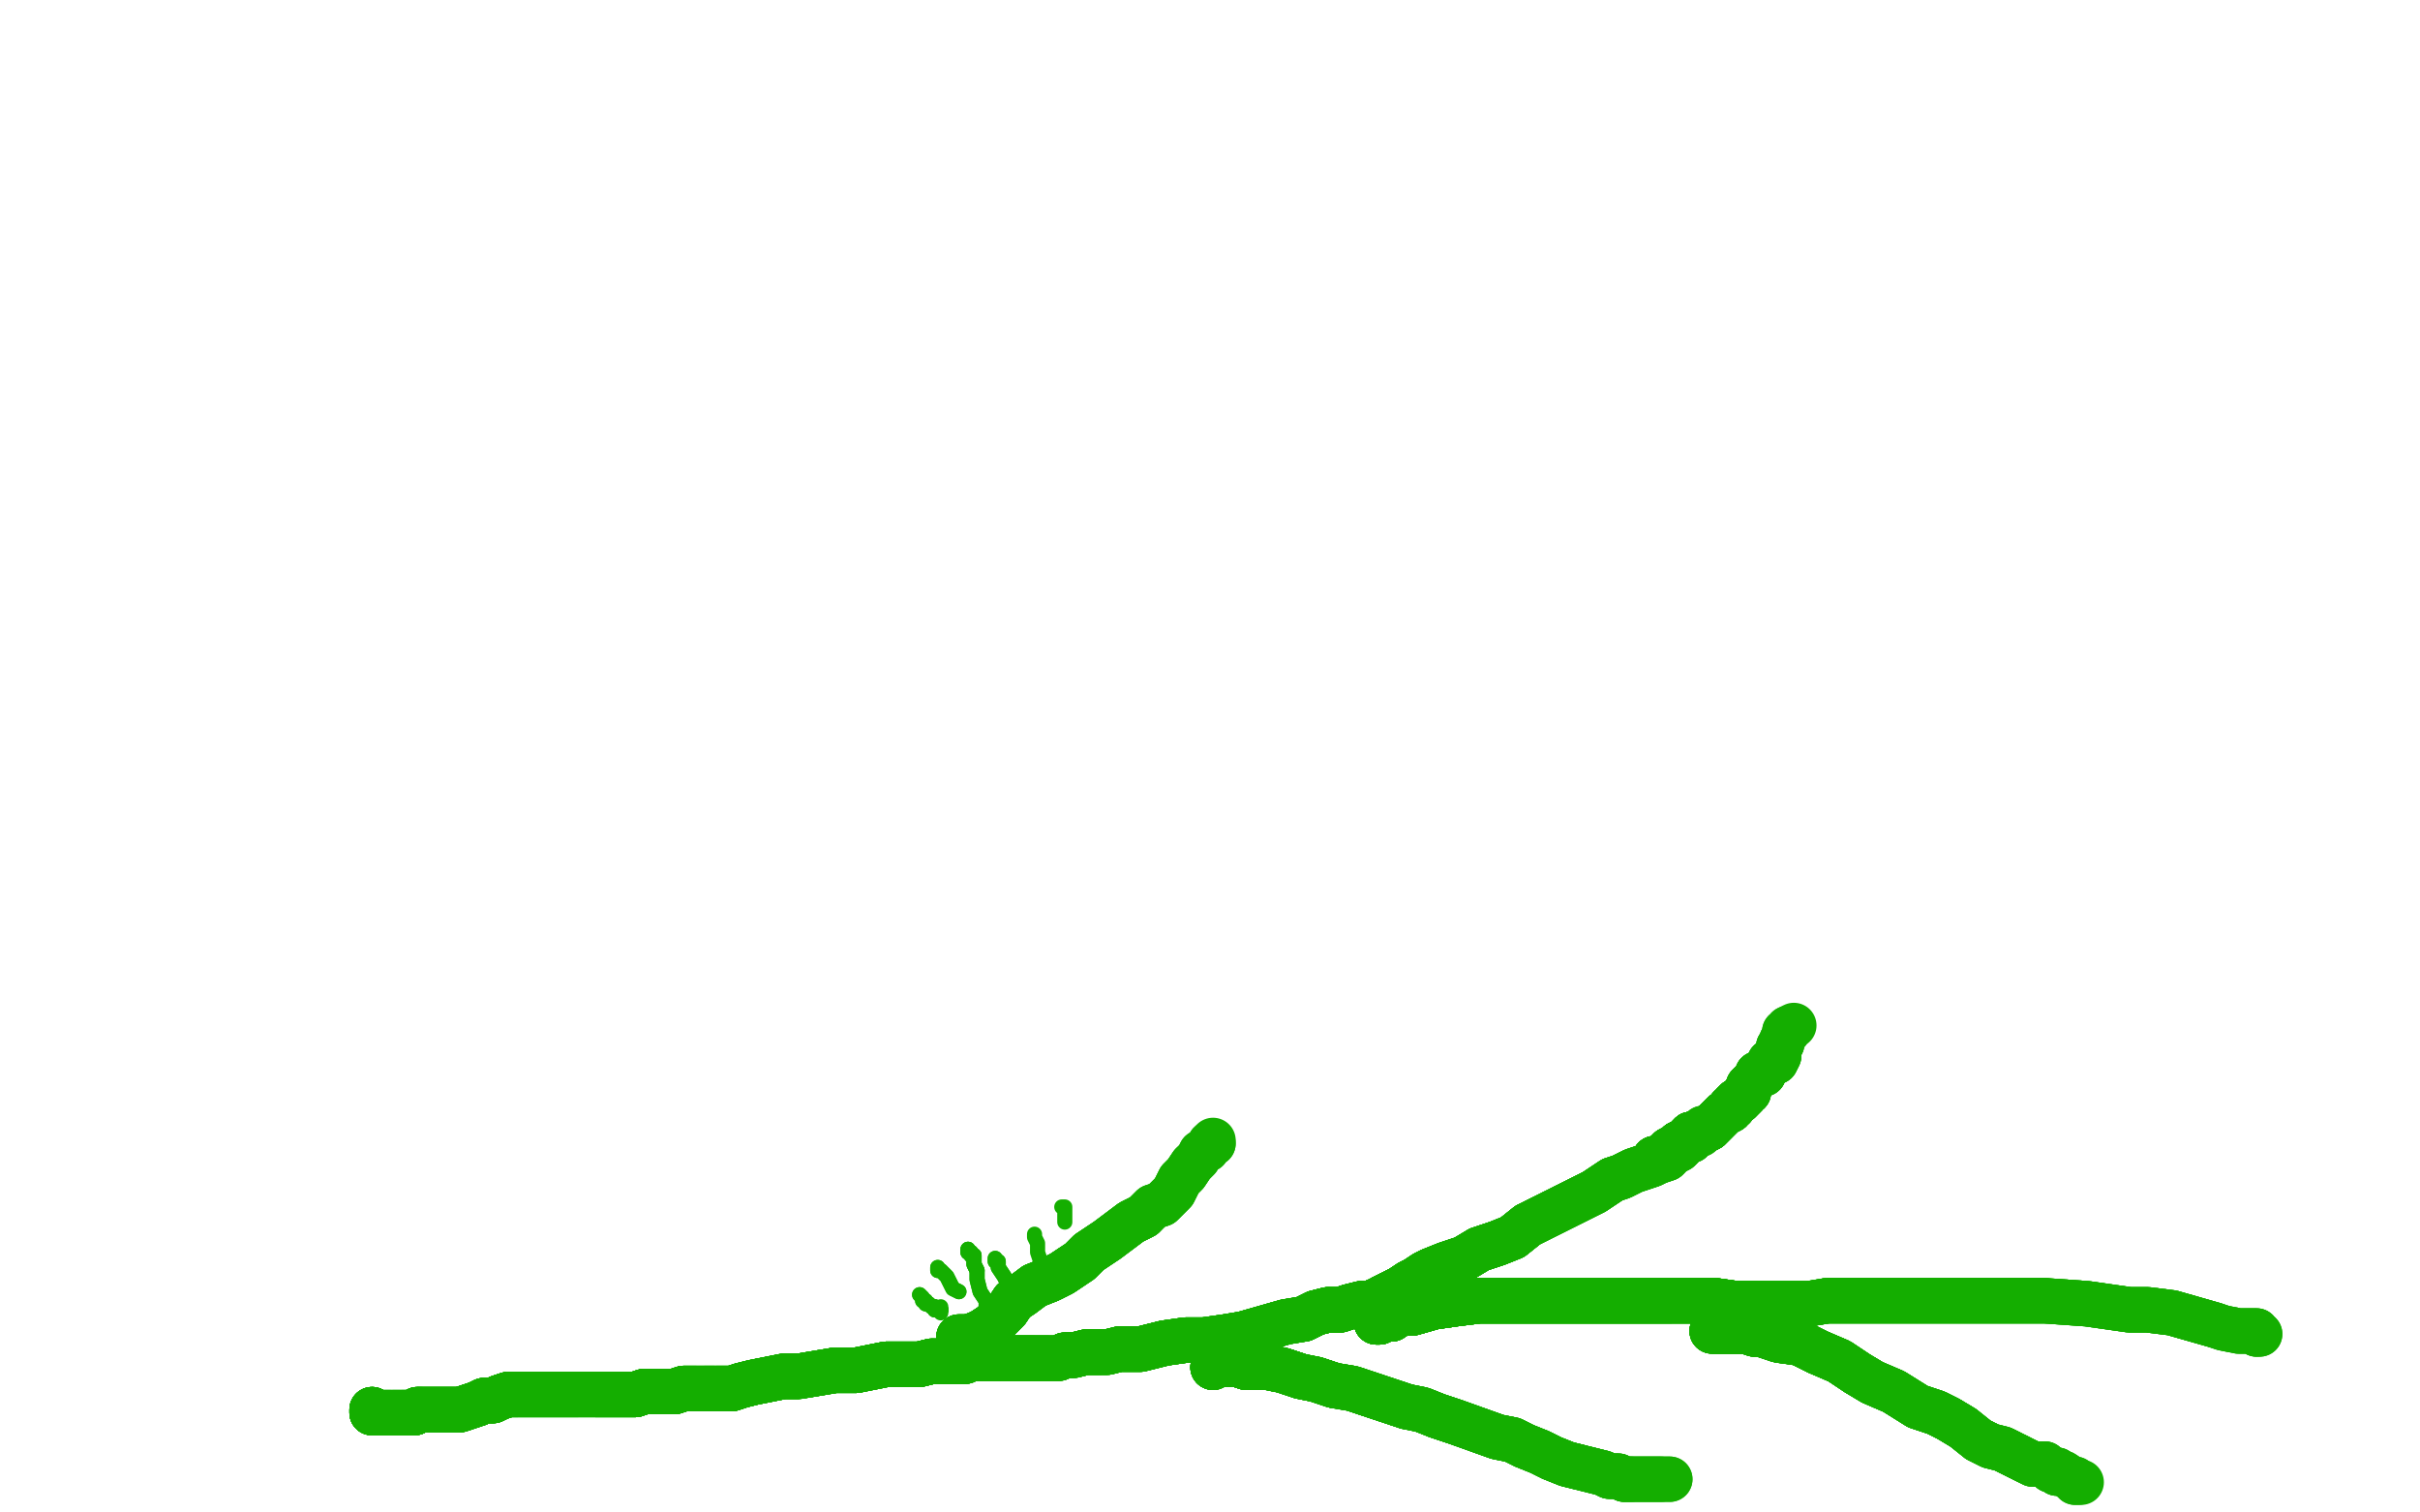 <?xml version="1.0" standalone="no"?>
<!DOCTYPE svg PUBLIC "-//W3C//DTD SVG 1.1//EN"
"http://www.w3.org/Graphics/SVG/1.1/DTD/svg11.dtd">

<svg width="800" height="500" version="1.1" xmlns="http://www.w3.org/2000/svg" xmlns:xlink="http://www.w3.org/1999/xlink" style="stroke-antialiasing: false"><desc>This SVG has been created on https://colorillo.com/</desc><rect x='0' y='0' width='800' height='500' style='fill: rgb(255,255,255); stroke-width:0' /><polyline points="123,466 123,467 124,467 125,467" style="fill: none; stroke: #14ae00; stroke-width: 15; stroke-linejoin: round; stroke-linecap: round; stroke-antialiasing: false; stroke-antialias: 0; opacity: 1.0"/>
<polyline points="123,466 123,467 124,467 125,467 126,467 127,467 128,467 129,467" style="fill: none; stroke: #14ae00; stroke-width: 15; stroke-linejoin: round; stroke-linecap: round; stroke-antialiasing: false; stroke-antialias: 0; opacity: 1.0"/>
<polyline points="123,466 123,467 124,467 125,467 126,467 127,467 128,467 129,467 130,467 132,467 133,467 135,467 137,467 138,466 139,466" style="fill: none; stroke: #14ae00; stroke-width: 15; stroke-linejoin: round; stroke-linecap: round; stroke-antialiasing: false; stroke-antialias: 0; opacity: 1.0"/>
<polyline points="123,466 123,467 124,467 125,467 126,467 127,467 128,467 129,467 130,467 132,467 133,467 135,467 137,467 138,466 139,466 140,466 142,466 144,466 146,466 150,466 152,466 155,465" style="fill: none; stroke: #14ae00; stroke-width: 15; stroke-linejoin: round; stroke-linecap: round; stroke-antialiasing: false; stroke-antialias: 0; opacity: 1.0"/>
<polyline points="123,466 123,467 124,467 125,467 126,467 127,467 128,467 129,467 130,467 132,467 133,467 135,467 137,467 138,466 139,466 140,466 142,466 144,466 146,466 150,466 152,466 155,465 158,464 160,463 163,463 165,462 168,461 171,461" style="fill: none; stroke: #14ae00; stroke-width: 15; stroke-linejoin: round; stroke-linecap: round; stroke-antialiasing: false; stroke-antialias: 0; opacity: 1.0"/>
<polyline points="123,466 123,467 124,467 125,467 126,467 127,467 128,467 129,467 130,467 132,467 133,467 135,467 137,467 138,466 139,466 140,466 142,466 144,466 146,466 150,466 152,466 155,465 158,464 160,463 163,463 165,462 168,461 171,461 174,461 177,461 180,461 183,461 185,461 188,461 191,461" style="fill: none; stroke: #14ae00; stroke-width: 15; stroke-linejoin: round; stroke-linecap: round; stroke-antialiasing: false; stroke-antialias: 0; opacity: 1.0"/>
<polyline points="123,466 123,467 124,467 125,467 126,467 127,467 128,467 129,467 130,467 132,467 133,467 135,467 137,467 138,466 139,466 140,466 142,466 144,466 146,466 150,466 152,466 155,465 158,464 160,463 163,463 165,462 168,461 171,461 174,461 177,461 180,461 183,461 185,461 188,461 191,461 194,461 197,461 200,461 202,461 205,461 207,461 210,461" style="fill: none; stroke: #14ae00; stroke-width: 15; stroke-linejoin: round; stroke-linecap: round; stroke-antialiasing: false; stroke-antialias: 0; opacity: 1.0"/>
<polyline points="123,466 123,467 124,467 125,467 126,467 127,467 128,467 129,467 130,467 132,467 133,467 135,467 137,467 138,466 139,466 140,466 142,466 144,466 146,466 150,466 152,466 155,465 158,464 160,463 163,463 165,462 168,461 171,461 174,461 177,461 180,461 183,461 185,461 188,461 191,461 194,461 197,461 200,461 202,461 205,461 207,461 210,461 213,460 217,460 220,460 223,460 226,459 228,459 230,459" style="fill: none; stroke: #14ae00; stroke-width: 15; stroke-linejoin: round; stroke-linecap: round; stroke-antialiasing: false; stroke-antialias: 0; opacity: 1.0"/>
<polyline points="130,467 132,467 133,467 135,467 137,467 138,466 139,466 140,466 142,466 144,466 146,466 150,466 152,466 155,465 158,464 160,463 163,463 165,462 168,461 171,461 174,461 177,461 180,461 183,461 185,461 188,461 191,461 194,461 197,461 200,461 202,461 205,461 207,461 210,461 213,460 217,460 220,460 223,460 226,459 228,459 230,459 232,459 233,459 234,459 235,459 236,459" style="fill: none; stroke: #14ae00; stroke-width: 15; stroke-linejoin: round; stroke-linecap: round; stroke-antialiasing: false; stroke-antialias: 0; opacity: 1.0"/>
<polyline points="133,467 135,467 137,467 138,466 139,466 140,466 142,466 144,466 146,466 150,466 152,466 155,465 158,464 160,463 163,463 165,462 168,461 171,461 174,461 177,461 180,461 183,461 185,461 188,461 191,461 194,461 197,461 200,461 202,461 205,461 207,461 210,461 213,460 217,460 220,460 223,460 226,459 228,459 230,459 232,459 233,459 234,459 235,459 236,459 237,459 238,459 240,459 242,459 245,458" style="fill: none; stroke: #14ae00; stroke-width: 15; stroke-linejoin: round; stroke-linecap: round; stroke-antialiasing: false; stroke-antialias: 0; opacity: 1.0"/>
<polyline points="158,464 160,463 163,463 165,462 168,461 171,461 174,461 177,461 180,461 183,461 185,461 188,461 191,461 194,461 197,461 200,461 202,461 205,461 207,461 210,461 213,460 217,460 220,460 223,460 226,459 228,459 230,459 232,459 233,459 234,459 235,459 236,459 237,459 238,459 240,459 242,459 245,458 249,457 254,456 259,455 264,455 270,454 276,453 283,453" style="fill: none; stroke: #14ae00; stroke-width: 15; stroke-linejoin: round; stroke-linecap: round; stroke-antialiasing: false; stroke-antialias: 0; opacity: 1.0"/>
<polyline points="158,464 160,463 163,463 165,462 168,461 171,461 174,461 177,461 180,461 183,461 185,461 188,461 191,461 194,461 197,461 200,461 202,461 205,461 207,461 210,461 213,460 217,460 220,460 223,460 226,459 228,459 230,459 232,459 233,459 234,459 235,459 236,459 237,459 238,459 240,459 242,459 245,458 249,457 254,456 259,455 264,455 270,454 276,453 283,453 288,452 293,451 297,451 301,451 304,451 308,450" style="fill: none; stroke: #14ae00; stroke-width: 15; stroke-linejoin: round; stroke-linecap: round; stroke-antialiasing: false; stroke-antialias: 0; opacity: 1.0"/>
<polyline points="197,461 200,461 202,461 205,461 207,461 210,461 213,460 217,460 220,460 223,460 226,459 228,459 230,459 232,459 233,459 234,459 235,459 236,459 237,459 238,459 240,459 242,459 245,458 249,457 254,456 259,455 264,455 270,454 276,453 283,453 288,452 293,451 297,451 301,451 304,451 308,450 312,450 314,450 318,450 319,450 321,449 323,449 325,449" style="fill: none; stroke: #14ae00; stroke-width: 15; stroke-linejoin: round; stroke-linecap: round; stroke-antialiasing: false; stroke-antialias: 0; opacity: 1.0"/>
<polyline points="197,461 200,461 202,461 205,461 207,461 210,461 213,460 217,460 220,460 223,460 226,459 228,459 230,459 232,459 233,459 234,459 235,459 236,459 237,459 238,459 240,459 242,459 245,458 249,457 254,456 259,455 264,455 270,454 276,453 283,453 288,452 293,451 297,451 301,451 304,451 308,450 312,450 314,450 318,450 319,450 321,449 323,449 325,449 328,449 331,449 333,449 337,449 339,449 341,449" style="fill: none; stroke: #14ae00; stroke-width: 15; stroke-linejoin: round; stroke-linecap: round; stroke-antialiasing: false; stroke-antialias: 0; opacity: 1.0"/>
<polyline points="213,460 217,460 220,460 223,460 226,459 228,459 230,459 232,459 233,459 234,459 235,459 236,459 237,459 238,459 240,459 242,459 245,458 249,457 254,456 259,455 264,455 270,454 276,453 283,453 288,452 293,451 297,451 301,451 304,451 308,450 312,450 314,450 318,450 319,450 321,449 323,449 325,449 328,449 331,449 333,449 337,449 339,449 341,449 342,449 344,449 345,449 346,449" style="fill: none; stroke: #14ae00; stroke-width: 15; stroke-linejoin: round; stroke-linecap: round; stroke-antialiasing: false; stroke-antialias: 0; opacity: 1.0"/>
<polyline points="233,459 234,459 235,459 236,459 237,459 238,459 240,459 242,459 245,458 249,457 254,456 259,455 264,455 270,454 276,453 283,453 288,452 293,451 297,451 301,451 304,451 308,450 312,450 314,450 318,450 319,450 321,449 323,449 325,449 328,449 331,449 333,449 337,449 339,449 341,449 342,449 344,449 345,449 346,449 347,449 348,449 350,449 352,448 355,448 359,447 363,447" style="fill: none; stroke: #14ae00; stroke-width: 15; stroke-linejoin: round; stroke-linecap: round; stroke-antialiasing: false; stroke-antialias: 0; opacity: 1.0"/>
<polyline points="237,459 238,459 240,459 242,459 245,458 249,457 254,456 259,455 264,455 270,454 276,453 283,453 288,452 293,451 297,451 301,451 304,451 308,450 312,450 314,450 318,450 319,450 321,449 323,449 325,449 328,449 331,449 333,449 337,449 339,449 341,449 342,449 344,449 345,449 346,449 347,449 348,449 350,449 352,448 355,448 359,447 363,447 366,447 370,446 377,446 385,444 392,443 398,443" style="fill: none; stroke: #14ae00; stroke-width: 15; stroke-linejoin: round; stroke-linecap: round; stroke-antialiasing: false; stroke-antialias: 0; opacity: 1.0"/>
<polyline points="276,453 283,453 288,452 293,451 297,451 301,451 304,451 308,450 312,450 314,450 318,450 319,450 321,449 323,449 325,449 328,449 331,449 333,449 337,449 339,449 341,449 342,449 344,449 345,449 346,449 347,449 348,449 350,449 352,448 355,448 359,447 363,447 366,447 370,446 377,446 385,444 392,443 398,443 405,442 411,441 418,439 425,437 431,436 435,434 439,433" style="fill: none; stroke: #14ae00; stroke-width: 15; stroke-linejoin: round; stroke-linecap: round; stroke-antialiasing: false; stroke-antialias: 0; opacity: 1.0"/>
<polyline points="288,452 293,451 297,451 301,451 304,451 308,450 312,450 314,450 318,450 319,450 321,449 323,449 325,449 328,449 331,449 333,449 337,449 339,449 341,449 342,449 344,449 345,449 346,449 347,449 348,449 350,449 352,448 355,448 359,447 363,447 366,447 370,446 377,446 385,444 392,443 398,443 405,442 411,441 418,439 425,437 431,436 435,434 439,433 443,433 446,432 450,431 452,431 454,431 455,430" style="fill: none; stroke: #14ae00; stroke-width: 15; stroke-linejoin: round; stroke-linecap: round; stroke-antialiasing: false; stroke-antialias: 0; opacity: 1.0"/>
<polyline points="331,449 333,449 337,449 339,449 341,449 342,449 344,449 345,449 346,449 347,449 348,449 350,449 352,448 355,448 359,447 363,447 366,447 370,446 377,446 385,444 392,443 398,443 405,442 411,441 418,439 425,437 431,436 435,434 439,433 443,433 446,432 450,431 452,431 454,431 455,430 456,430 457,429 461,427 463,426 466,424 468,423 471,421 473,420 478,418 484,416 489,413 495,411 500,409 505,405" style="fill: none; stroke: #14ae00; stroke-width: 15; stroke-linejoin: round; stroke-linecap: round; stroke-antialiasing: false; stroke-antialias: 0; opacity: 1.0"/>
<polyline points="352,448 355,448 359,447 363,447 366,447 370,446 377,446 385,444 392,443 398,443 405,442 411,441 418,439 425,437 431,436 435,434 439,433 443,433 446,432 450,431 452,431 454,431 455,430 456,430 457,429 461,427 463,426 466,424 468,423 471,421 473,420 478,418 484,416 489,413 495,411 500,409 505,405 509,403 515,400 519,398 523,396 527,394 530,392 533,390" style="fill: none; stroke: #14ae00; stroke-width: 15; stroke-linejoin: round; stroke-linecap: round; stroke-antialiasing: false; stroke-antialias: 0; opacity: 1.0"/>
<polyline points="359,447 363,447 366,447 370,446 377,446 385,444 392,443 398,443 405,442 411,441 418,439 425,437 431,436 435,434 439,433 443,433 446,432 450,431 452,431 454,431 455,430 456,430 457,429 461,427 463,426 466,424 468,423 471,421 473,420 478,418 484,416 489,413 495,411 500,409 505,405 509,403 515,400 519,398 523,396 527,394 530,392 533,390 536,389 538,388 540,387 543,386 546,385 548,384 551,383" style="fill: none; stroke: #14ae00; stroke-width: 15; stroke-linejoin: round; stroke-linecap: round; stroke-antialiasing: false; stroke-antialias: 0; opacity: 1.0"/>
<polyline points="431,436 435,434 439,433 443,433 446,432 450,431 452,431 454,431 455,430 456,430 457,429 461,427 463,426 466,424 468,423 471,421 473,420 478,418 484,416 489,413 495,411 500,409 505,405 509,403 515,400 519,398 523,396 527,394 530,392 533,390 536,389 538,388 540,387 543,386 546,385 548,384 551,383 553,381 555,380 556,379 557,377 558,377 559,377 559,375" style="fill: none; stroke: #14ae00; stroke-width: 15; stroke-linejoin: round; stroke-linecap: round; stroke-antialiasing: false; stroke-antialias: 0; opacity: 1.0"/>
<polyline points="431,436 435,434 439,433 443,433 446,432 450,431 452,431 454,431 455,430 456,430 457,429 461,427 463,426 466,424 468,423 471,421 473,420 478,418 484,416 489,413 495,411 500,409 505,405 509,403 515,400 519,398 523,396 527,394 530,392 533,390 536,389 538,388 540,387 543,386 546,385 548,384 551,383 553,381 555,380 556,379 557,377 558,377 559,377 559,375 561,375 562,375 563,374 563,373" style="fill: none; stroke: #14ae00; stroke-width: 15; stroke-linejoin: round; stroke-linecap: round; stroke-antialiasing: false; stroke-antialias: 0; opacity: 1.0"/>
<polyline points="431,436 435,434 439,433 443,433 446,432 450,431 452,431 454,431 455,430 456,430 457,429 461,427 463,426 466,424 468,423 471,421 473,420 478,418 484,416 489,413 495,411 500,409 505,405 509,403 515,400 519,398 523,396 527,394 530,392 533,390 536,389 538,388 540,387 543,386 546,385 548,384 551,383 553,381 555,380 556,379 557,377 558,377 559,377 559,375 561,375 562,375 563,374 563,373" style="fill: none; stroke: #14ae00; stroke-width: 15; stroke-linejoin: round; stroke-linecap: round; stroke-antialiasing: false; stroke-antialias: 0; opacity: 1.0"/>
<polyline points="325,449 328,449 331,449 333,449 337,449 339,449 341,449 342,449 344,449 345,449 346,449 347,449 348,449 350,449 352,448 355,448 359,447 363,447 366,447 370,446 377,446 385,444 392,443 398,443 405,442 411,441 418,439 425,437 431,436 435,434 439,433 443,433 446,432 450,431 452,431 454,431 455,430 456,430 457,429 461,427 463,426 466,424 468,423 471,421" style="fill: none; stroke: #14ae00; stroke-width: 15; stroke-linejoin: round; stroke-linecap: round; stroke-antialiasing: false; stroke-antialias: 0; opacity: 1.0"/>
<polyline points="455,437 456,437 458,436 460,436 463,434 467,434 474,432 481,431" style="fill: none; stroke: #14ae00; stroke-width: 15; stroke-linejoin: round; stroke-linecap: round; stroke-antialiasing: false; stroke-antialias: 0; opacity: 1.0"/>
<polyline points="455,437 456,437 458,436 460,436 463,434 467,434 474,432 481,431 489,430 499,430 512,430 521,430 534,430 544,430 552,430" style="fill: none; stroke: #14ae00; stroke-width: 15; stroke-linejoin: round; stroke-linecap: round; stroke-antialiasing: false; stroke-antialias: 0; opacity: 1.0"/>
<polyline points="455,437 456,437 458,436 460,436 463,434 467,434 474,432 481,431 489,430 499,430 512,430 521,430 534,430 544,430 552,430 560,430 567,430 574,431 576,431 580,431" style="fill: none; stroke: #14ae00; stroke-width: 15; stroke-linejoin: round; stroke-linecap: round; stroke-antialiasing: false; stroke-antialias: 0; opacity: 1.0"/>
<polyline points="455,437 456,437 458,436 460,436 463,434 467,434 474,432 481,431 489,430 499,430 512,430 521,430 534,430 544,430 552,430 560,430 567,430 574,431 576,431 580,431 582,431" style="fill: none; stroke: #14ae00; stroke-width: 15; stroke-linejoin: round; stroke-linecap: round; stroke-antialiasing: false; stroke-antialias: 0; opacity: 1.0"/>
<polyline points="455,437 456,437 458,436 460,436 463,434 467,434 474,432 481,431 489,430 499,430 512,430 521,430 534,430 544,430 552,430 560,430 567,430 574,431 576,431 580,431 582,431 583,431 584,431 586,431 590,431 595,431 598,431 604,430" style="fill: none; stroke: #14ae00; stroke-width: 15; stroke-linejoin: round; stroke-linecap: round; stroke-antialiasing: false; stroke-antialias: 0; opacity: 1.0"/>
<polyline points="455,437 456,437 458,436 460,436 463,434 467,434 474,432 481,431 489,430 499,430 512,430 521,430 534,430 544,430 552,430 560,430 567,430 574,431 576,431 580,431 582,431 583,431 584,431 586,431 590,431 595,431 598,431 604,430 610,430 618,430 627,430 644,430 655,430 666,430 676,430" style="fill: none; stroke: #14ae00; stroke-width: 15; stroke-linejoin: round; stroke-linecap: round; stroke-antialiasing: false; stroke-antialias: 0; opacity: 1.0"/>
<polyline points="455,437 456,437 458,436 460,436 463,434 467,434 474,432 481,431 489,430 499,430 512,430 521,430 534,430 544,430 552,430 560,430 567,430 574,431 576,431 580,431 582,431 583,431 584,431 586,431 590,431 595,431 598,431 604,430 610,430 618,430 627,430 644,430 655,430 666,430 676,430 690,431 704,433 710,433 718,434 725,436 732,438" style="fill: none; stroke: #14ae00; stroke-width: 15; stroke-linejoin: round; stroke-linecap: round; stroke-antialiasing: false; stroke-antialias: 0; opacity: 1.0"/>
<polyline points="455,437 456,437 458,436 460,436 463,434 467,434 474,432 481,431 489,430 499,430 512,430 521,430 534,430 544,430 552,430 560,430 567,430 574,431 576,431 580,431 582,431 583,431 584,431 586,431 590,431 595,431 598,431 604,430 610,430 618,430 627,430 644,430 655,430 666,430 676,430 690,431 704,433 710,433 718,434 725,436 732,438 735,439 740,440 743,440 745,440 746,440 746,441" style="fill: none; stroke: #14ae00; stroke-width: 15; stroke-linejoin: round; stroke-linecap: round; stroke-antialiasing: false; stroke-antialias: 0; opacity: 1.0"/>
<polyline points="455,437 456,437 458,436 460,436 463,434 467,434 474,432 481,431 489,430 499,430 512,430 521,430 534,430 544,430 552,430 560,430 567,430 574,431 576,431 580,431 582,431 583,431 584,431 586,431 590,431 595,431 598,431 604,430 610,430 618,430 627,430 644,430 655,430 666,430 676,430 690,431 704,433 710,433 718,434 725,436 732,438 735,439 740,440 743,440 745,440 746,440 746,441 747,441" style="fill: none; stroke: #14ae00; stroke-width: 15; stroke-linejoin: round; stroke-linecap: round; stroke-antialiasing: false; stroke-antialias: 0; opacity: 1.0"/>
<polyline points="455,437 456,437 458,436 460,436 463,434 467,434 474,432 481,431 489,430 499,430 512,430 521,430 534,430 544,430 552,430 560,430 567,430 574,431 576,431 580,431 582,431 583,431 584,431 586,431 590,431 595,431 598,431 604,430 610,430 618,430 627,430 644,430 655,430 666,430 676,430 690,431 704,433 710,433 718,434 725,436 732,438 735,439 740,440 743,440 745,440 746,440 746,441 747,441" style="fill: none; stroke: #14ae00; stroke-width: 15; stroke-linejoin: round; stroke-linecap: round; stroke-antialiasing: false; stroke-antialias: 0; opacity: 1.0"/>
<polyline points="566,440 567,440 568,440 571,440 574,440 577,440 580,441" style="fill: none; stroke: #14ae00; stroke-width: 15; stroke-linejoin: round; stroke-linecap: round; stroke-antialiasing: false; stroke-antialias: 0; opacity: 1.0"/>
<polyline points="566,440 567,440 568,440 571,440 574,440 577,440 580,441 582,441 588,443 595,444 601,447 608,450 614,454" style="fill: none; stroke: #14ae00; stroke-width: 15; stroke-linejoin: round; stroke-linecap: round; stroke-antialiasing: false; stroke-antialias: 0; opacity: 1.0"/>
<polyline points="566,440 567,440 568,440 571,440 574,440 577,440 580,441 582,441 588,443 595,444 601,447 608,450 614,454 619,457 626,460 634,465 640,467 644,469 649,472" style="fill: none; stroke: #14ae00; stroke-width: 15; stroke-linejoin: round; stroke-linecap: round; stroke-antialiasing: false; stroke-antialias: 0; opacity: 1.0"/>
<polyline points="566,440 567,440 568,440 571,440 574,440 577,440 580,441 582,441 588,443 595,444 601,447 608,450 614,454 619,457 626,460 634,465 640,467 644,469 649,472 654,476 658,478 662,479 666,481 668,482 670,483" style="fill: none; stroke: #14ae00; stroke-width: 15; stroke-linejoin: round; stroke-linecap: round; stroke-antialiasing: false; stroke-antialias: 0; opacity: 1.0"/>
<polyline points="566,440 567,440 568,440 571,440 574,440 577,440 580,441 582,441 588,443 595,444 601,447 608,450 614,454 619,457 626,460 634,465 640,467 644,469 649,472 654,476 658,478 662,479 666,481 668,482 670,483 672,484 674,484 676,484 678,486 680,486 680,487" style="fill: none; stroke: #14ae00; stroke-width: 15; stroke-linejoin: round; stroke-linecap: round; stroke-antialiasing: false; stroke-antialias: 0; opacity: 1.0"/>
<polyline points="566,440 567,440 568,440 571,440 574,440 577,440 580,441 582,441 588,443 595,444 601,447 608,450 614,454 619,457 626,460 634,465 640,467 644,469 649,472 654,476 658,478 662,479 666,481 668,482 670,483 672,484 674,484 676,484 678,486 680,486 680,487 682,487 685,489 686,489 686,490 687,490" style="fill: none; stroke: #14ae00; stroke-width: 15; stroke-linejoin: round; stroke-linecap: round; stroke-antialiasing: false; stroke-antialias: 0; opacity: 1.0"/>
<polyline points="566,440 567,440 568,440 571,440 574,440 577,440 580,441 582,441 588,443 595,444 601,447 608,450 614,454 619,457 626,460 634,465 640,467 644,469 649,472 654,476 658,478 662,479 666,481 668,482 670,483 672,484 674,484 676,484 678,486 680,486 680,487 682,487 685,489 686,489 686,490 687,490 688,490" style="fill: none; stroke: #14ae00; stroke-width: 15; stroke-linejoin: round; stroke-linecap: round; stroke-antialiasing: false; stroke-antialias: 0; opacity: 1.0"/>
<polyline points="547,384 547,383 549,383 551,381 552,380 554,379 555,378 556,378" style="fill: none; stroke: #14ae00; stroke-width: 15; stroke-linejoin: round; stroke-linecap: round; stroke-antialiasing: false; stroke-antialias: 0; opacity: 1.0"/>
<polyline points="547,384 547,383 549,383 551,381 552,380 554,379 555,378 556,378 558,376 559,375 560,375 563,374 565,373 567,371" style="fill: none; stroke: #14ae00; stroke-width: 15; stroke-linejoin: round; stroke-linecap: round; stroke-antialiasing: false; stroke-antialias: 0; opacity: 1.0"/>
<polyline points="547,384 547,383 549,383 551,381 552,380 554,379 555,378 556,378 558,376 559,375 560,375 563,374 565,373 567,371 568,370 569,369 570,368 572,367 572,366 573,366" style="fill: none; stroke: #14ae00; stroke-width: 15; stroke-linejoin: round; stroke-linecap: round; stroke-antialiasing: false; stroke-antialias: 0; opacity: 1.0"/>
<polyline points="547,384 547,383 549,383 551,381 552,380 554,379 555,378 556,378 558,376 559,375 560,375 563,374 565,373 567,371 568,370 569,369 570,368 572,367 572,366 573,366 573,365 574,364 575,364" style="fill: none; stroke: #14ae00; stroke-width: 15; stroke-linejoin: round; stroke-linecap: round; stroke-antialiasing: false; stroke-antialias: 0; opacity: 1.0"/>
<polyline points="547,384 547,383 549,383 551,381 552,380 554,379 555,378 556,378 558,376 559,375 560,375 563,374 565,373 567,371 568,370 569,369 570,368 572,367 572,366 573,366 573,365 574,364 575,364 576,363 577,362 577,361 578,361 578,359" style="fill: none; stroke: #14ae00; stroke-width: 15; stroke-linejoin: round; stroke-linecap: round; stroke-antialiasing: false; stroke-antialias: 0; opacity: 1.0"/>
<polyline points="547,384 547,383 549,383 551,381 552,380 554,379 555,378 556,378 558,376 559,375 560,375 563,374 565,373 567,371 568,370 569,369 570,368 572,367 572,366 573,366 573,365 574,364 575,364 576,363 577,362 577,361 578,361 578,359 579,358 580,357 581,356 581,355 583,355 583,354 584,353" style="fill: none; stroke: #14ae00; stroke-width: 15; stroke-linejoin: round; stroke-linecap: round; stroke-antialiasing: false; stroke-antialias: 0; opacity: 1.0"/>
<polyline points="547,384 547,383 549,383 551,381 552,380 554,379 555,378 556,378 558,376 559,375 560,375 563,374 565,373 567,371 568,370 569,369 570,368 572,367 572,366 573,366 573,365 574,364 575,364 576,363 577,362 577,361 578,361 578,359 579,358 580,357 581,356 581,355 583,355 583,354 584,353 585,351 587,351 588,349 588,348 588,346 589,345 589,344" style="fill: none; stroke: #14ae00; stroke-width: 15; stroke-linejoin: round; stroke-linecap: round; stroke-antialiasing: false; stroke-antialias: 0; opacity: 1.0"/>
<polyline points="547,384 547,383 549,383 551,381 552,380 554,379 555,378 556,378 558,376 559,375 560,375 563,374 565,373 567,371 568,370 569,369 570,368 572,367 572,366 573,366 573,365 574,364 575,364 576,363 577,362 577,361 578,361 578,359 579,358 580,357 581,356 581,355 583,355 583,354 584,353 585,351 587,351 588,349 588,348 588,346 589,345 589,344 590,342 590,341 591,341 591,340" style="fill: none; stroke: #14ae00; stroke-width: 15; stroke-linejoin: round; stroke-linecap: round; stroke-antialiasing: false; stroke-antialias: 0; opacity: 1.0"/>
<polyline points="547,384 547,383 549,383 551,381 552,380 554,379 555,378 556,378 558,376 559,375 560,375 563,374 565,373 567,371 568,370 569,369 570,368 572,367 572,366 573,366 573,365 574,364 575,364 576,363 577,362 577,361 578,361 578,359 579,358 580,357 581,356 581,355 583,355 583,354 584,353 585,351 587,351 588,349 588,348 588,346 589,345 589,344 590,342 590,341 591,341 591,340 593,339" style="fill: none; stroke: #14ae00; stroke-width: 15; stroke-linejoin: round; stroke-linecap: round; stroke-antialiasing: false; stroke-antialias: 0; opacity: 1.0"/>
<polyline points="317,442 318,442 320,442 323,441 325,440 328,438 330,436 333,433" style="fill: none; stroke: #14ae00; stroke-width: 15; stroke-linejoin: round; stroke-linecap: round; stroke-antialiasing: false; stroke-antialias: 0; opacity: 1.0"/>
<polyline points="317,442 318,442 320,442 323,441 325,440 328,438 330,436 333,433 335,430 338,428 342,425 347,423 351,421 354,419" style="fill: none; stroke: #14ae00; stroke-width: 15; stroke-linejoin: round; stroke-linecap: round; stroke-antialiasing: false; stroke-antialias: 0; opacity: 1.0"/>
<polyline points="317,442 318,442 320,442 323,441 325,440 328,438 330,436 333,433 335,430 338,428 342,425 347,423 351,421 354,419 357,417 360,414 363,412 366,410 370,407 374,404 378,402" style="fill: none; stroke: #14ae00; stroke-width: 15; stroke-linejoin: round; stroke-linecap: round; stroke-antialiasing: false; stroke-antialias: 0; opacity: 1.0"/>
<polyline points="317,442 318,442 320,442 323,441 325,440 328,438 330,436 333,433 335,430 338,428 342,425 347,423 351,421 354,419 357,417 360,414 363,412 366,410 370,407 374,404 378,402 381,399 384,398 386,396 388,394 390,390 392,388 394,385" style="fill: none; stroke: #14ae00; stroke-width: 15; stroke-linejoin: round; stroke-linecap: round; stroke-antialiasing: false; stroke-antialias: 0; opacity: 1.0"/>
<polyline points="317,442 318,442 320,442 323,441 325,440 328,438 330,436 333,433 335,430 338,428 342,425 347,423 351,421 354,419 357,417 360,414 363,412 366,410 370,407 374,404 378,402 381,399 384,398 386,396 388,394 390,390 392,388 394,385 396,383 397,381 399,380 400,378 401,378" style="fill: none; stroke: #14ae00; stroke-width: 15; stroke-linejoin: round; stroke-linecap: round; stroke-antialiasing: false; stroke-antialias: 0; opacity: 1.0"/>
<polyline points="317,442 318,442 320,442 323,441 325,440 328,438 330,436 333,433 335,430 338,428 342,425 347,423 351,421 354,419 357,417 360,414 363,412 366,410 370,407 374,404 378,402 381,399 384,398 386,396 388,394 390,390 392,388 394,385 396,383 397,381 399,380 400,378 401,378 401,377" style="fill: none; stroke: #14ae00; stroke-width: 15; stroke-linejoin: round; stroke-linecap: round; stroke-antialiasing: false; stroke-antialias: 0; opacity: 1.0"/>
<polyline points="401,452 402,451 403,451 404,451 405,451 409,451 412,452" style="fill: none; stroke: #14ae00; stroke-width: 15; stroke-linejoin: round; stroke-linecap: round; stroke-antialiasing: false; stroke-antialias: 0; opacity: 1.0"/>
<polyline points="401,452 402,451 403,451 404,451 405,451 409,451 412,452 415,452 419,452 424,453 430,455 435,456 441,458" style="fill: none; stroke: #14ae00; stroke-width: 15; stroke-linejoin: round; stroke-linecap: round; stroke-antialiasing: false; stroke-antialias: 0; opacity: 1.0"/>
<polyline points="401,452 402,451 403,451 404,451 405,451 409,451 412,452 415,452 419,452 424,453 430,455 435,456 441,458 447,459 453,461 459,463 465,465 470,466 475,468 481,470" style="fill: none; stroke: #14ae00; stroke-width: 15; stroke-linejoin: round; stroke-linecap: round; stroke-antialiasing: false; stroke-antialias: 0; opacity: 1.0"/>
<polyline points="401,452 402,451 403,451 404,451 405,451 409,451 412,452 415,452 419,452 424,453 430,455 435,456 441,458 447,459 453,461 459,463 465,465 470,466 475,468 481,470 495,475 500,476 504,478 509,480 513,482 518,484 522,485" style="fill: none; stroke: #14ae00; stroke-width: 15; stroke-linejoin: round; stroke-linecap: round; stroke-antialiasing: false; stroke-antialias: 0; opacity: 1.0"/>
<polyline points="401,452 402,451 403,451 404,451 405,451 409,451 412,452 415,452 419,452 424,453 430,455 435,456 441,458 447,459 453,461 459,463 465,465 470,466 475,468 481,470 495,475 500,476 504,478 509,480 513,482 518,484 522,485 526,486 530,487 532,488 535,488 537,489 539,489" style="fill: none; stroke: #14ae00; stroke-width: 15; stroke-linejoin: round; stroke-linecap: round; stroke-antialiasing: false; stroke-antialias: 0; opacity: 1.0"/>
<polyline points="401,452 402,451 403,451 404,451 405,451 409,451 412,452 415,452 419,452 424,453 430,455 435,456 441,458 447,459 453,461 459,463 465,465 470,466 475,468 481,470 495,475 500,476 504,478 509,480 513,482 518,484 522,485 526,486 530,487 532,488 535,488 537,489 539,489 541,489 544,489 545,489 547,489 548,489 549,489" style="fill: none; stroke: #14ae00; stroke-width: 15; stroke-linejoin: round; stroke-linecap: round; stroke-antialiasing: false; stroke-antialias: 0; opacity: 1.0"/>
<polyline points="401,452 402,451 403,451 404,451 405,451 409,451 412,452 415,452 419,452 424,453 430,455 435,456 441,458 447,459 453,461 459,463 465,465 470,466 475,468 481,470 495,475 500,476 504,478 509,480 513,482 518,484 522,485 526,486 530,487 532,488 535,488 537,489 539,489 541,489 544,489 545,489 547,489 548,489 549,489 550,489 551,489 552,489" style="fill: none; stroke: #14ae00; stroke-width: 15; stroke-linejoin: round; stroke-linecap: round; stroke-antialiasing: false; stroke-antialias: 0; opacity: 1.0"/>
<polyline points="401,452 402,451 403,451 404,451 405,451 409,451 412,452 415,452 419,452 424,453 430,455 435,456 441,458 447,459 453,461 459,463 465,465 470,466 475,468 481,470 495,475 500,476 504,478 509,480 513,482 518,484 522,485 526,486 530,487 532,488 535,488 537,489 539,489 541,489 544,489 545,489 547,489 548,489 549,489 550,489 551,489 552,489" style="fill: none; stroke: #14ae00; stroke-width: 15; stroke-linejoin: round; stroke-linecap: round; stroke-antialiasing: false; stroke-antialias: 0; opacity: 1.0"/>
<polyline points="311,432 311,434" style="fill: none; stroke: #14ae00; stroke-width: 5; stroke-linejoin: round; stroke-linecap: round; stroke-antialiasing: false; stroke-antialias: 0; opacity: 1.0"/>
<polyline points="311,433 310,433" style="fill: none; stroke: #14ae00; stroke-width: 5; stroke-linejoin: round; stroke-linecap: round; stroke-antialiasing: false; stroke-antialias: 0; opacity: 1.0"/>
<polyline points="311,433 310,433 309,433 309,432 308,432 307,431 306,431" style="fill: none; stroke: #14ae00; stroke-width: 5; stroke-linejoin: round; stroke-linecap: round; stroke-antialiasing: false; stroke-antialias: 0; opacity: 1.0"/>
<polyline points="311,433 310,433 309,433 309,432 308,432 307,431 306,431 306,430 305,430 305,429 304,428" style="fill: none; stroke: #14ae00; stroke-width: 5; stroke-linejoin: round; stroke-linecap: round; stroke-antialiasing: false; stroke-antialias: 0; opacity: 1.0"/>
<polyline points="311,433 310,433 309,433 309,432 308,432 307,431 306,431 306,430 305,430 305,429 304,428" style="fill: none; stroke: #14ae00; stroke-width: 5; stroke-linejoin: round; stroke-linecap: round; stroke-antialiasing: false; stroke-antialias: 0; opacity: 1.0"/>
<polyline points="310,419 310,420 311,420 312,421 313,422 314,424 315,426 317,427" style="fill: none; stroke: #14ae00; stroke-width: 5; stroke-linejoin: round; stroke-linecap: round; stroke-antialiasing: false; stroke-antialias: 0; opacity: 1.0"/>
<polyline points="310,419 310,420 311,420 312,421 313,422 314,424 315,426 317,427" style="fill: none; stroke: #14ae00; stroke-width: 5; stroke-linejoin: round; stroke-linecap: round; stroke-antialiasing: false; stroke-antialias: 0; opacity: 1.0"/>
<polyline points="320,413 320,414 321,414 321,415 322,415 322,416 322,418 323,420" style="fill: none; stroke: #14ae00; stroke-width: 5; stroke-linejoin: round; stroke-linecap: round; stroke-antialiasing: false; stroke-antialias: 0; opacity: 1.0"/>
<polyline points="320,413 320,414 321,414 321,415 322,415 322,416 322,418 323,420 323,423 324,427 326,430 326,432 327,435 328,436" style="fill: none; stroke: #14ae00; stroke-width: 5; stroke-linejoin: round; stroke-linecap: round; stroke-antialiasing: false; stroke-antialias: 0; opacity: 1.0"/>
<polyline points="320,413 320,414 321,414 321,415 322,415 322,416 322,418 323,420 323,423 324,427 326,430 326,432 327,435 328,436 328,437 328,438" style="fill: none; stroke: #14ae00; stroke-width: 5; stroke-linejoin: round; stroke-linecap: round; stroke-antialiasing: false; stroke-antialias: 0; opacity: 1.0"/>
<polyline points="329,416 329,417 330,417 330,418 330,419 332,422 333,424 335,427" style="fill: none; stroke: #14ae00; stroke-width: 5; stroke-linejoin: round; stroke-linecap: round; stroke-antialiasing: false; stroke-antialias: 0; opacity: 1.0"/>
<polyline points="329,416 329,417 330,417 330,418 330,419 332,422 333,424 335,427 338,430 339,432" style="fill: none; stroke: #14ae00; stroke-width: 5; stroke-linejoin: round; stroke-linecap: round; stroke-antialiasing: false; stroke-antialias: 0; opacity: 1.0"/>
<polyline points="342,408 342,409 343,411 343,414 344,417" style="fill: none; stroke: #14ae00; stroke-width: 5; stroke-linejoin: round; stroke-linecap: round; stroke-antialiasing: false; stroke-antialias: 0; opacity: 1.0"/>
<polyline points="351,399 352,399 352,400 352,402 352,404" style="fill: none; stroke: #14ae00; stroke-width: 5; stroke-linejoin: round; stroke-linecap: round; stroke-antialiasing: false; stroke-antialias: 0; opacity: 1.0"/>
</svg>
